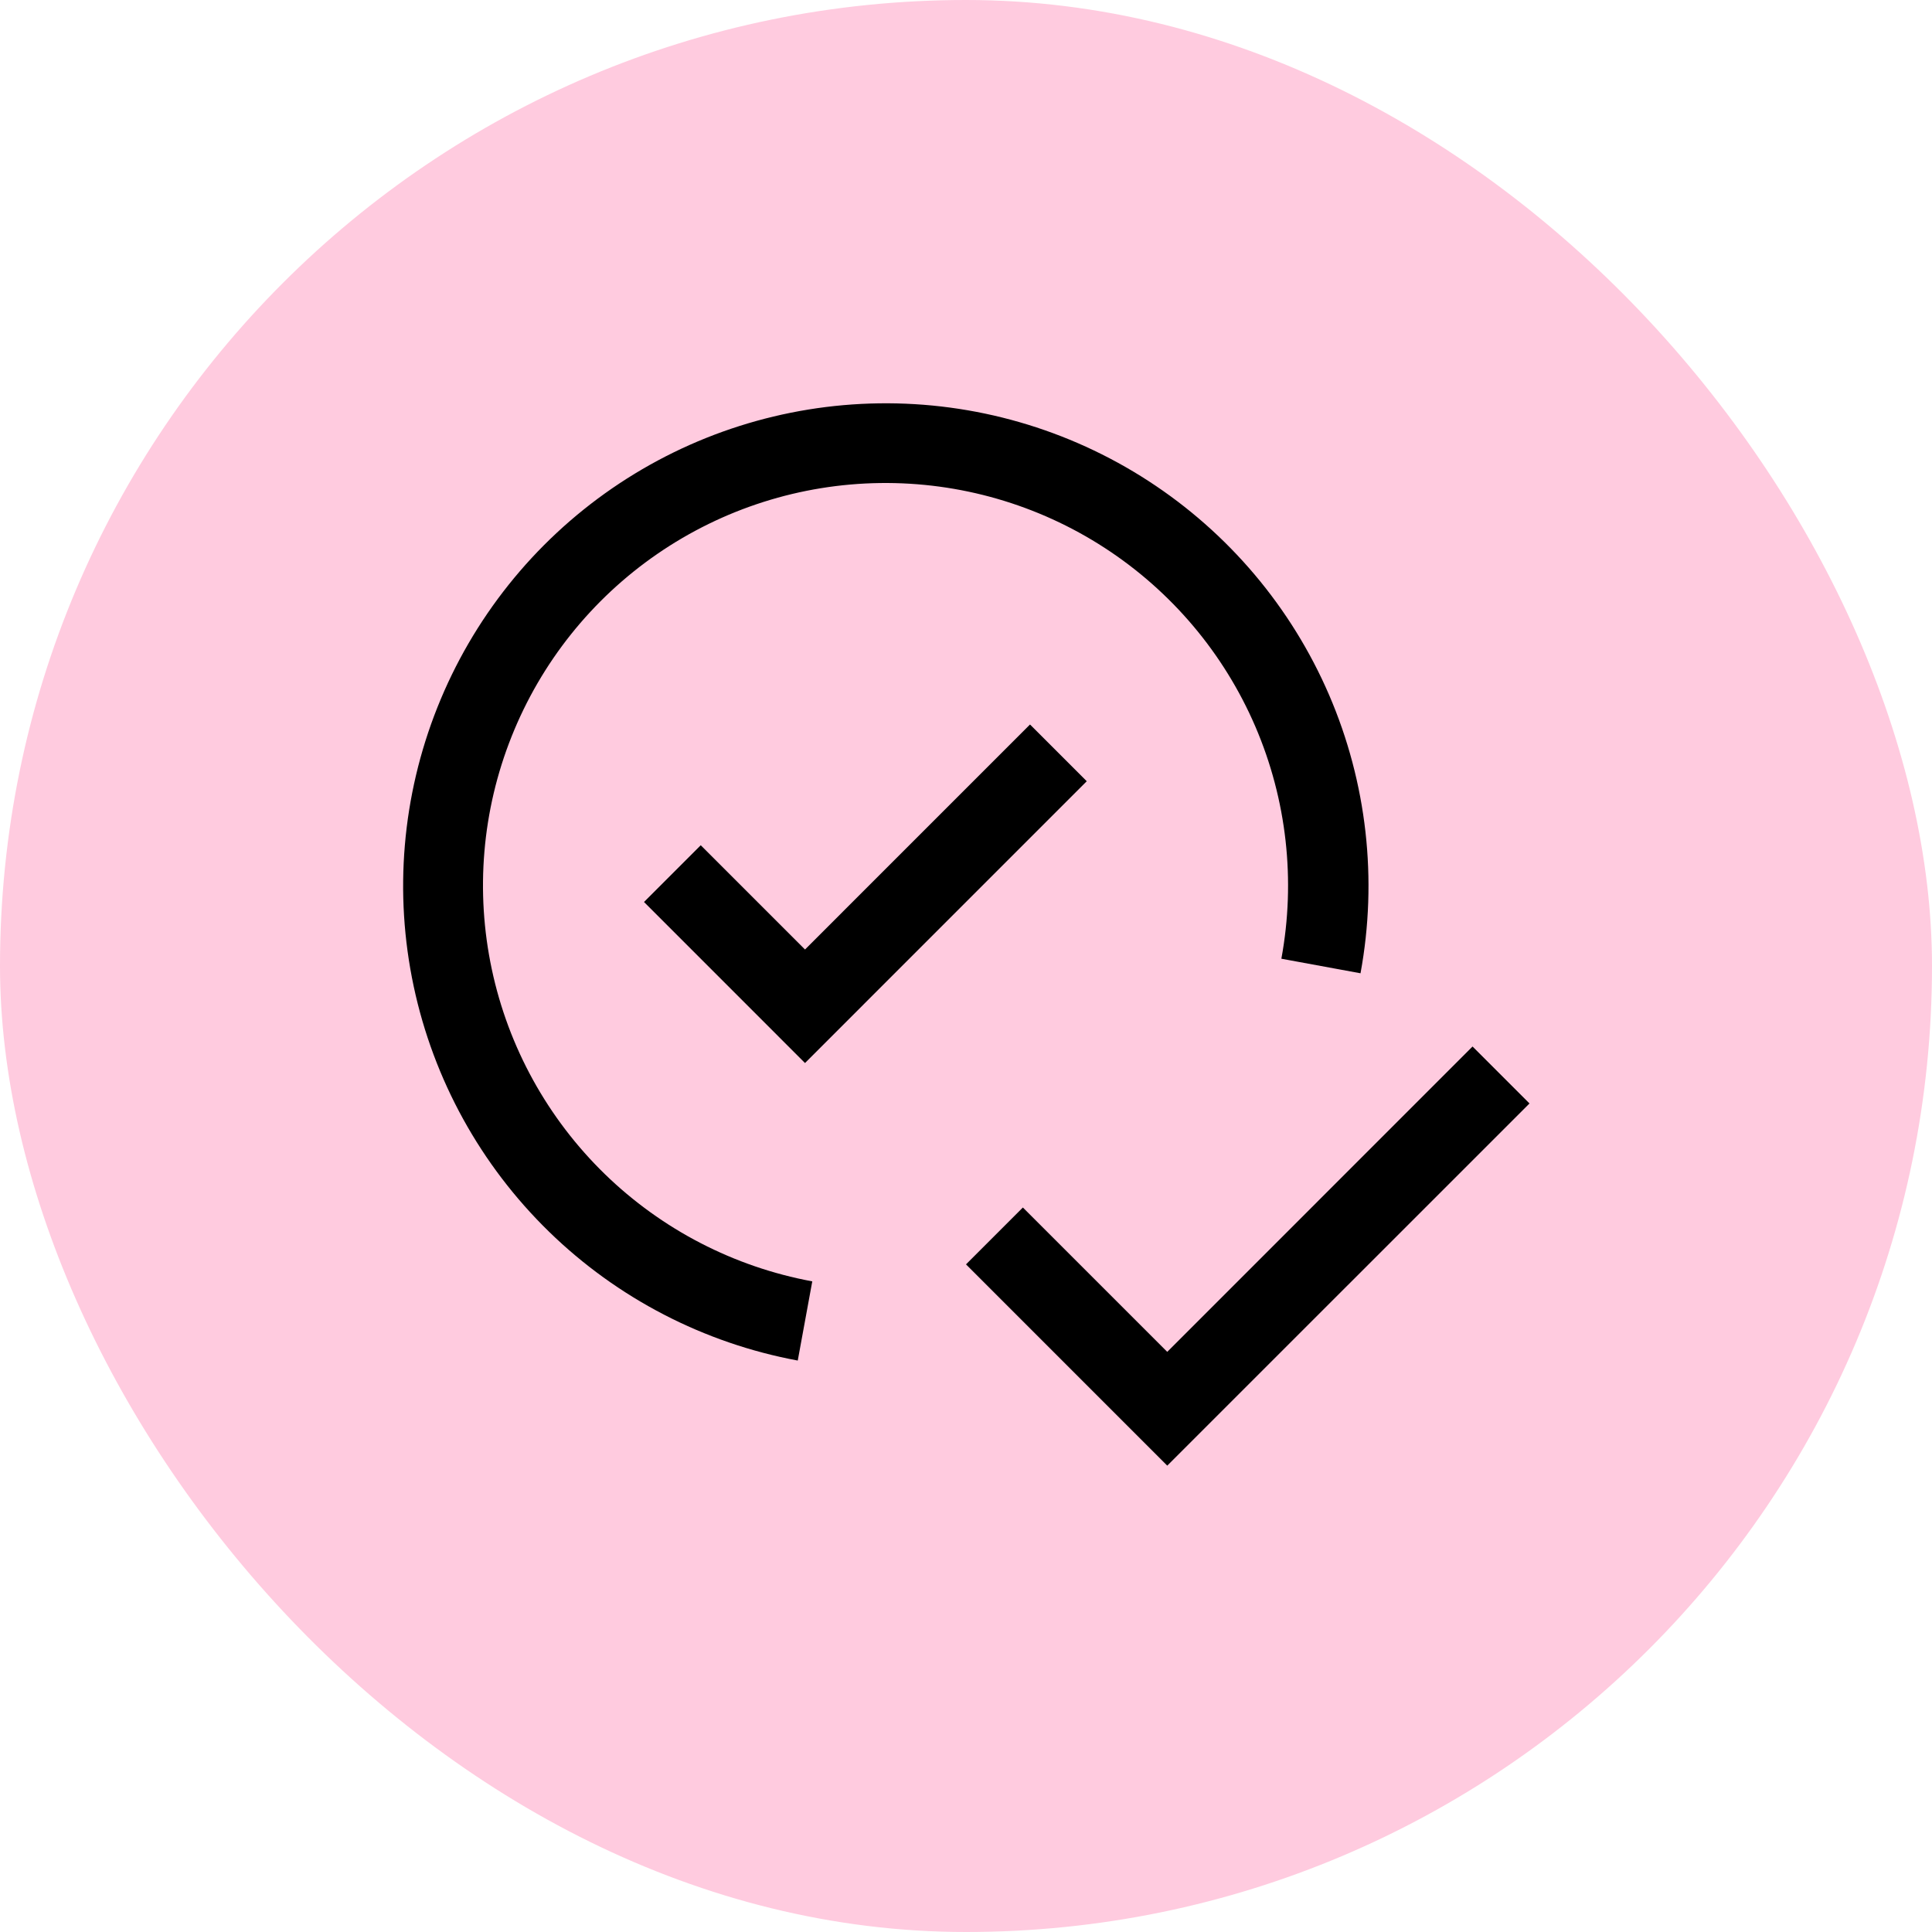 <svg width="60" height="60" viewBox="0 0 60 60" fill="none" xmlns="http://www.w3.org/2000/svg">
<rect width="60" height="60" rx="30" fill="#FFCBDF"/>
<path d="M36.25 45.517L30 39.266L31.766 37.5L36.25 41.983L45.731 32.5L47.5 34.269L36.25 45.517Z" fill="black"/>
<path d="M25 29.488L21.762 26.25L20 28.012L25 33.013L33.75 24.262L31.988 22.5L25 29.488Z" fill="black"/>
<path d="M24.775 42.253C21.861 41.712 19.172 40.319 17.05 38.251C14.927 36.183 13.465 33.532 12.848 30.633C12.231 27.734 12.488 24.718 13.585 21.965C14.682 19.211 16.571 16.845 19.012 15.165C21.454 13.485 24.339 12.567 27.302 12.526C30.266 12.485 33.175 13.323 35.662 14.935C38.149 16.547 40.103 18.86 41.276 21.581C42.449 24.303 42.789 27.311 42.252 30.226L39.794 29.774C40.243 27.343 39.962 24.833 38.985 22.561C38.008 20.29 36.379 18.36 34.305 17.014C32.231 15.668 29.804 14.968 27.332 15.001C24.86 15.034 22.453 15.8 20.416 17.201C18.379 18.602 16.803 20.576 15.888 22.873C14.972 25.17 14.759 27.686 15.274 30.105C15.788 32.523 17.009 34.734 18.78 36.459C20.552 38.183 22.795 39.344 25.226 39.794L24.775 42.253Z" fill="black"/>
</svg>
